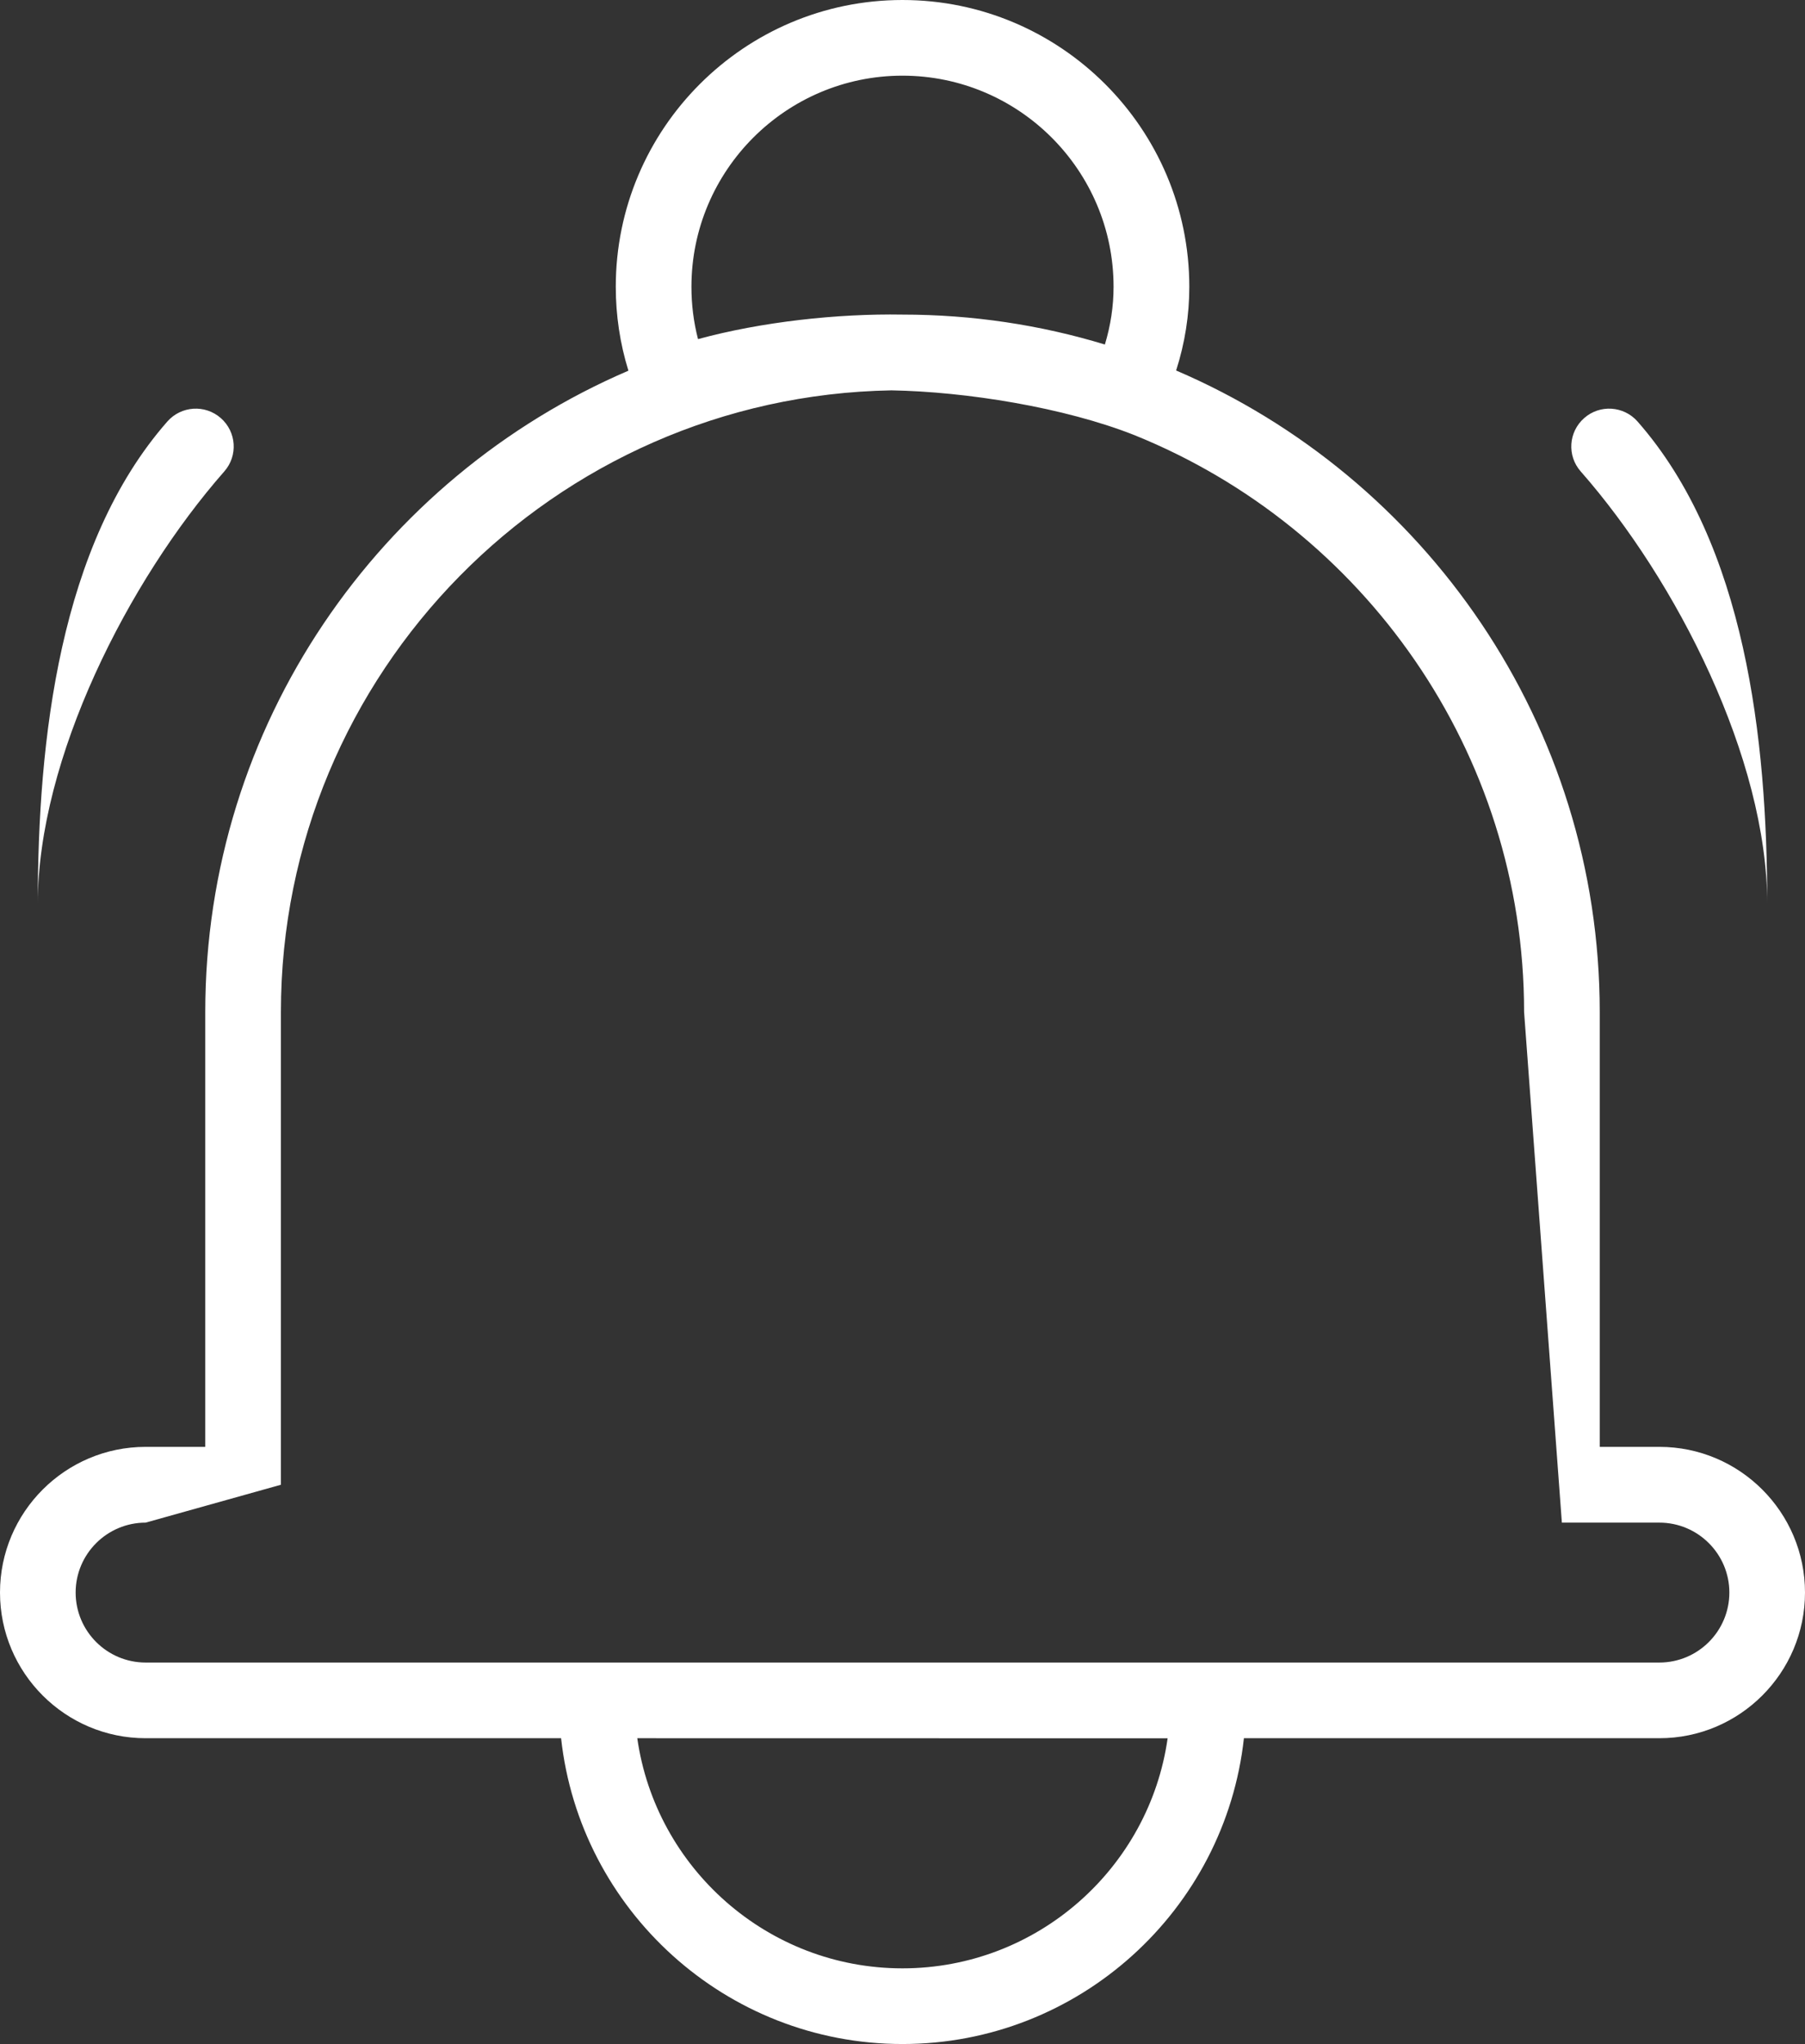<svg width="19.733" height="22.338" viewBox="0 0 19.733 22.338" fill="none" xmlns="http://www.w3.org/2000/svg" xmlns:xlink="http://www.w3.org/1999/xlink">
	<rect x="0" y="0" width="19.733" height="22.338" fill="#333333" stroke="none"/>
	<desc>
			Created with Pixso.
	</desc>
	<path d="M9.866 22.338C7.935 22.338 6.34 20.873 6.134 18.996L1.592 18.996C0.714 18.996 0 18.282 0 17.404C0 16.526 0.714 15.812 1.592 15.812L2.244 15.812L2.244 11.06C2.244 7.92 4.152 5.218 6.87 4.051C6.778 3.754 6.732 3.447 6.732 3.135C6.731 1.406 8.138 0 9.866 0C11.595 0 13.002 1.406 13.002 3.135C13.002 3.444 12.954 3.749 12.858 4.049C15.578 5.214 17.489 7.918 17.489 11.06L17.489 15.812L18.141 15.812C19.019 15.812 19.733 16.526 19.733 17.404C19.733 18.282 19.019 18.996 18.141 18.996L13.599 18.996C13.393 20.873 11.797 22.338 9.866 22.338ZM6.967 18.996C7.169 20.416 8.393 21.511 9.866 21.511C11.34 21.511 12.564 20.416 12.765 18.997L6.967 18.996ZM13.208 18.169L18.141 18.169C18.563 18.169 18.906 17.826 18.906 17.404C18.906 16.983 18.563 16.64 18.141 16.64L17.075 16.64L16.662 11.06C16.662 8.211 14.899 5.765 12.406 4.757C11.638 4.452 10.56 4.28 9.746 4.266C6.054 4.33 3.071 7.353 3.071 11.06L3.071 16.226L1.592 16.64C1.17 16.64 0.827 16.983 0.827 17.404C0.827 17.826 1.17 18.169 1.592 18.169L13.208 18.169ZM9.866 3.438C10.636 3.438 11.379 3.552 12.079 3.765C12.142 3.557 12.174 3.346 12.174 3.135C12.174 1.862 11.139 0.827 9.866 0.827C8.594 0.827 7.559 1.862 7.559 3.135C7.559 3.329 7.583 3.52 7.631 3.706C8.325 3.517 9.154 3.426 9.866 3.438ZM19.32 9.878C19.32 8.29 18.329 6.344 17.281 5.152C17.13 4.981 17.147 4.72 17.319 4.569C17.49 4.418 17.751 4.435 17.902 4.606C19.083 5.949 19.32 8.088 19.32 9.878ZM0.413 9.878C0.413 8.088 0.65 5.949 1.83 4.606C1.981 4.435 2.242 4.418 2.414 4.569C2.586 4.72 2.603 4.981 2.452 5.152C1.404 6.344 0.413 8.289 0.413 9.878Z" fill-rule="evenodd" fill="#FFFFFF"/>
	<defs/>
</svg>
